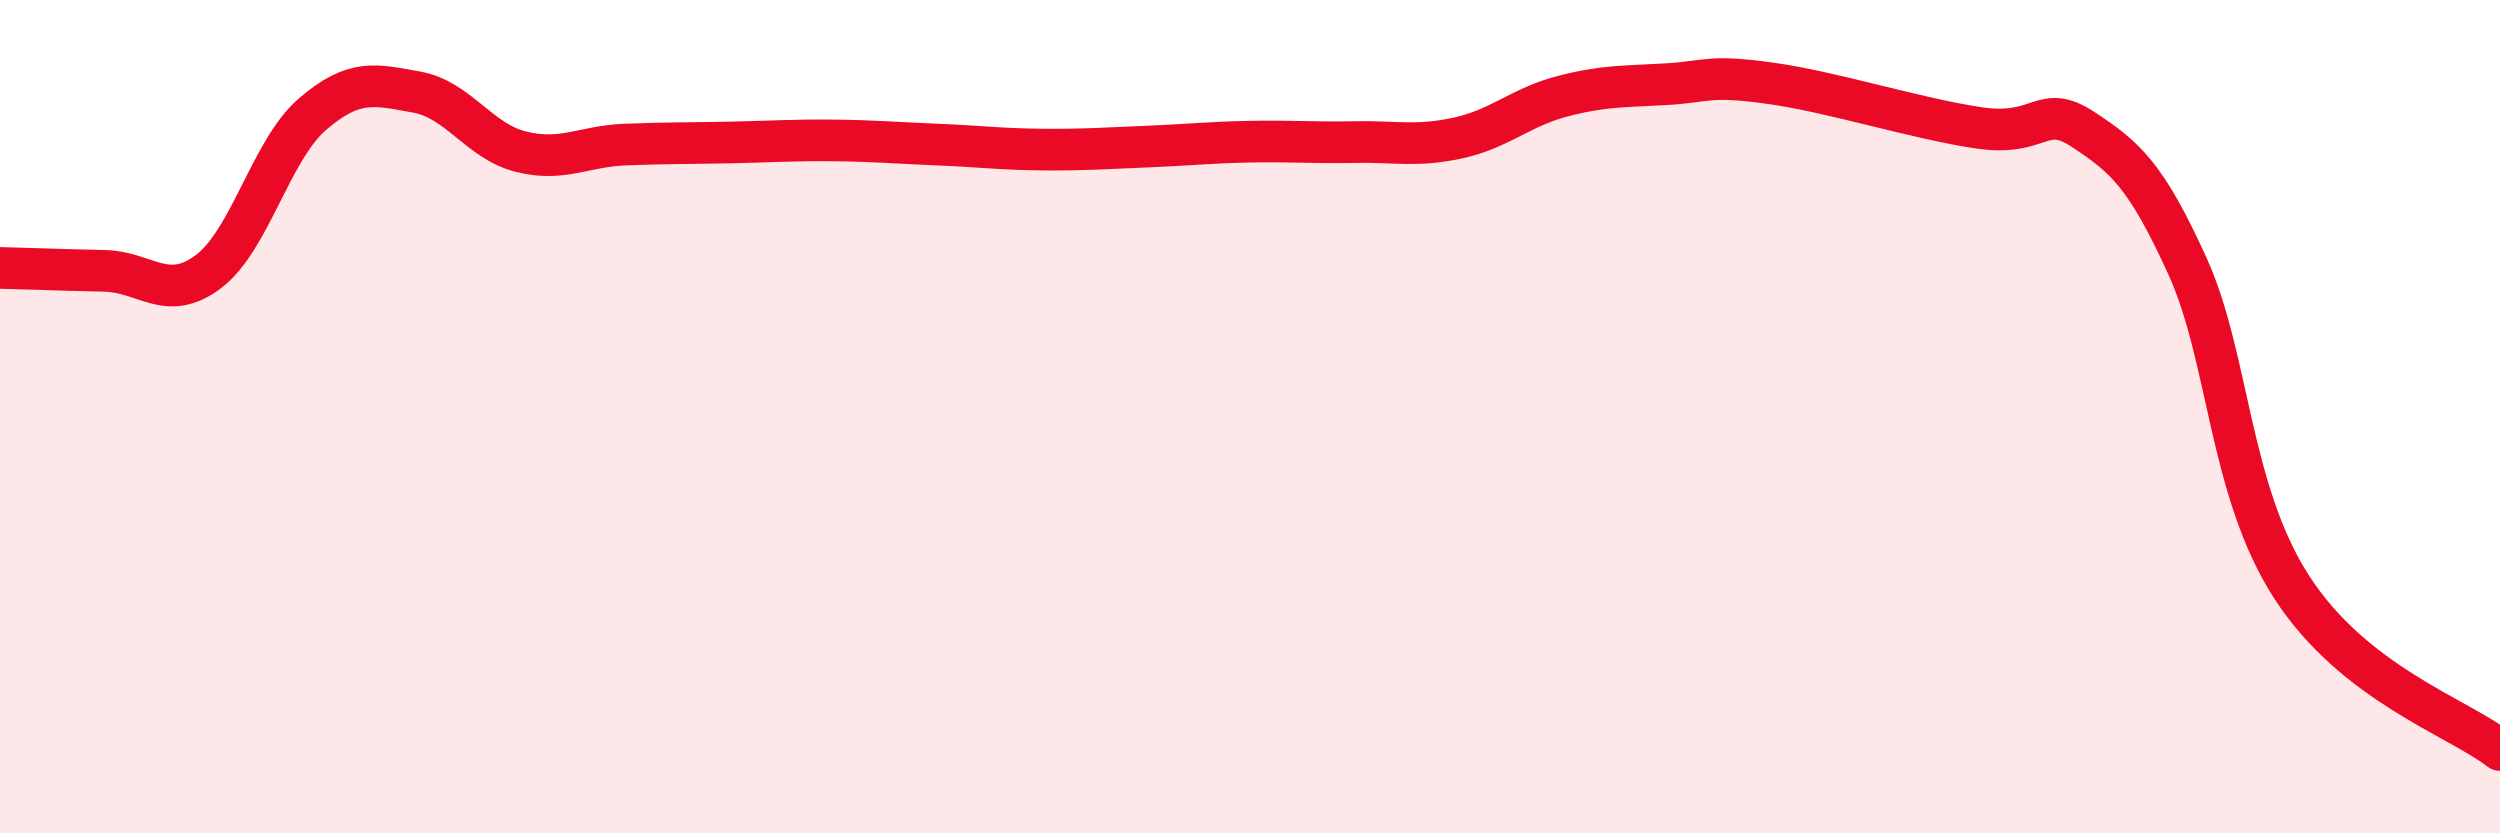 
    <svg width="60" height="20" viewBox="0 0 60 20" xmlns="http://www.w3.org/2000/svg">
      <path
        d="M 0,6.43 C 0.5,6.44 1.5,6.48 2.5,6.5 C 3.5,6.52 4,7.27 5,6.52 C 6,5.77 6.5,3.6 7.5,2.74 C 8.5,1.88 9,2.03 10,2.21 C 11,2.39 11.5,3.39 12.5,3.64 C 13.5,3.89 14,3.51 15,3.47 C 16,3.43 16.5,3.44 17.5,3.42 C 18.5,3.4 19,3.36 20,3.37 C 21,3.38 21.5,3.43 22.5,3.47 C 23.5,3.51 24,3.58 25,3.59 C 26,3.6 26.5,3.56 27.5,3.52 C 28.5,3.48 29,3.42 30,3.4 C 31,3.38 31.5,3.43 32.5,3.41 C 33.5,3.39 34,3.53 35,3.31 C 36,3.09 36.5,2.57 37.5,2.31 C 38.5,2.05 39,2.08 40,2.02 C 41,1.96 41,1.79 42.5,2 C 44,2.21 46,2.85 47.5,3.07 C 49,3.29 49,2.45 50,3.11 C 51,3.77 51.5,4.19 52.5,6.39 C 53.5,8.59 53.5,11.77 55,14.09 C 56.5,16.41 59,17.22 60,18L60 20L0 20Z"
        fill="#EB0A25"
        opacity="0.1"
        stroke-linecap="round"
        stroke-linejoin="round"
      />
      <path
        d="M 0,6.43 C 0.5,6.44 1.5,6.48 2.5,6.5 C 3.5,6.52 4,7.27 5,6.52 C 6,5.77 6.5,3.6 7.5,2.74 C 8.5,1.88 9,2.03 10,2.21 C 11,2.39 11.5,3.39 12.5,3.64 C 13.5,3.89 14,3.51 15,3.47 C 16,3.43 16.5,3.44 17.5,3.42 C 18.5,3.4 19,3.36 20,3.37 C 21,3.38 21.5,3.43 22.5,3.47 C 23.5,3.51 24,3.58 25,3.59 C 26,3.6 26.5,3.56 27.5,3.52 C 28.5,3.48 29,3.42 30,3.4 C 31,3.38 31.5,3.43 32.5,3.41 C 33.5,3.39 34,3.53 35,3.31 C 36,3.09 36.5,2.57 37.5,2.31 C 38.5,2.05 39,2.08 40,2.02 C 41,1.96 41,1.79 42.5,2 C 44,2.21 46,2.85 47.5,3.07 C 49,3.29 49,2.45 50,3.11 C 51,3.77 51.5,4.19 52.5,6.39 C 53.5,8.59 53.5,11.77 55,14.09 C 56.5,16.41 59,17.22 60,18"
        stroke="#EB0A25"
        stroke-width="1"
        fill="none"
        stroke-linecap="round"
        stroke-linejoin="round"
      />
    </svg>
  
